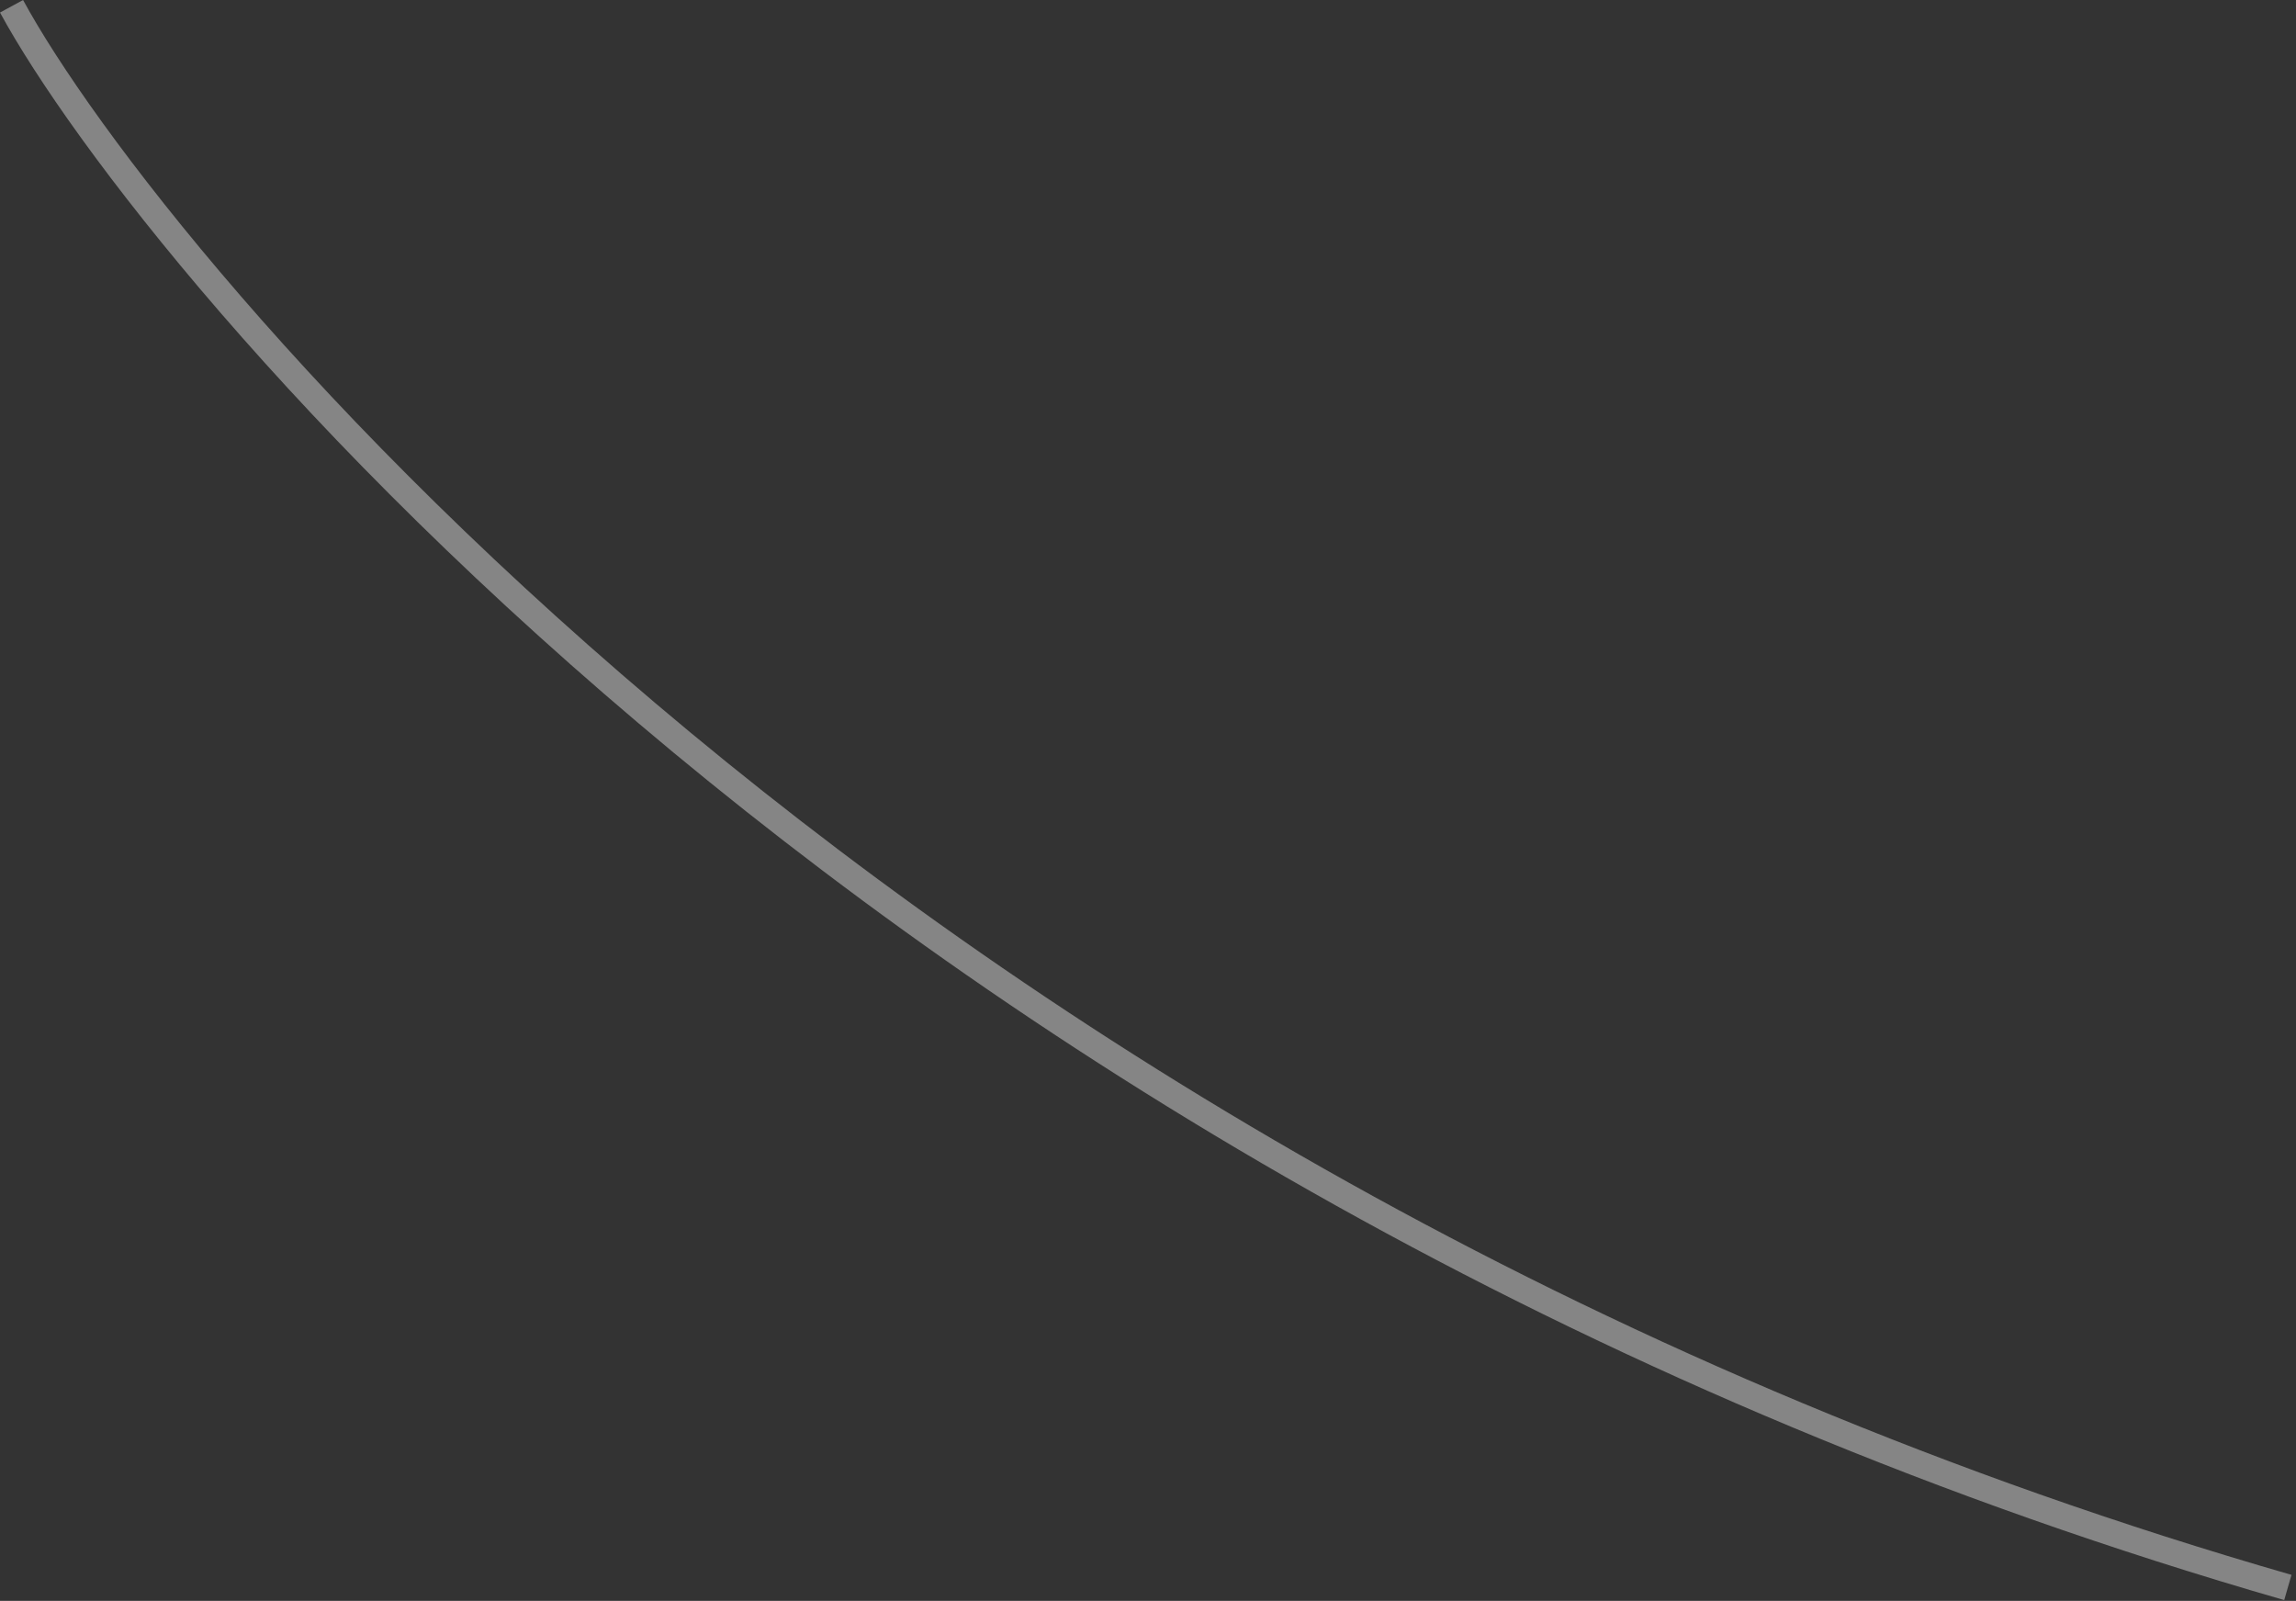 <svg width="175" height="122" viewBox="0 0 175 122" fill="none" xmlns="http://www.w3.org/2000/svg">
<rect x="0" y="0" width="175" height="122" fill="#333333" stroke="none"/>
<path d="M0.879 0.478C11.379 19.811 68.779 90.578 174.379 120.978" stroke="white" stroke-opacity="0.4" stroke-width="2"/>
</svg>
